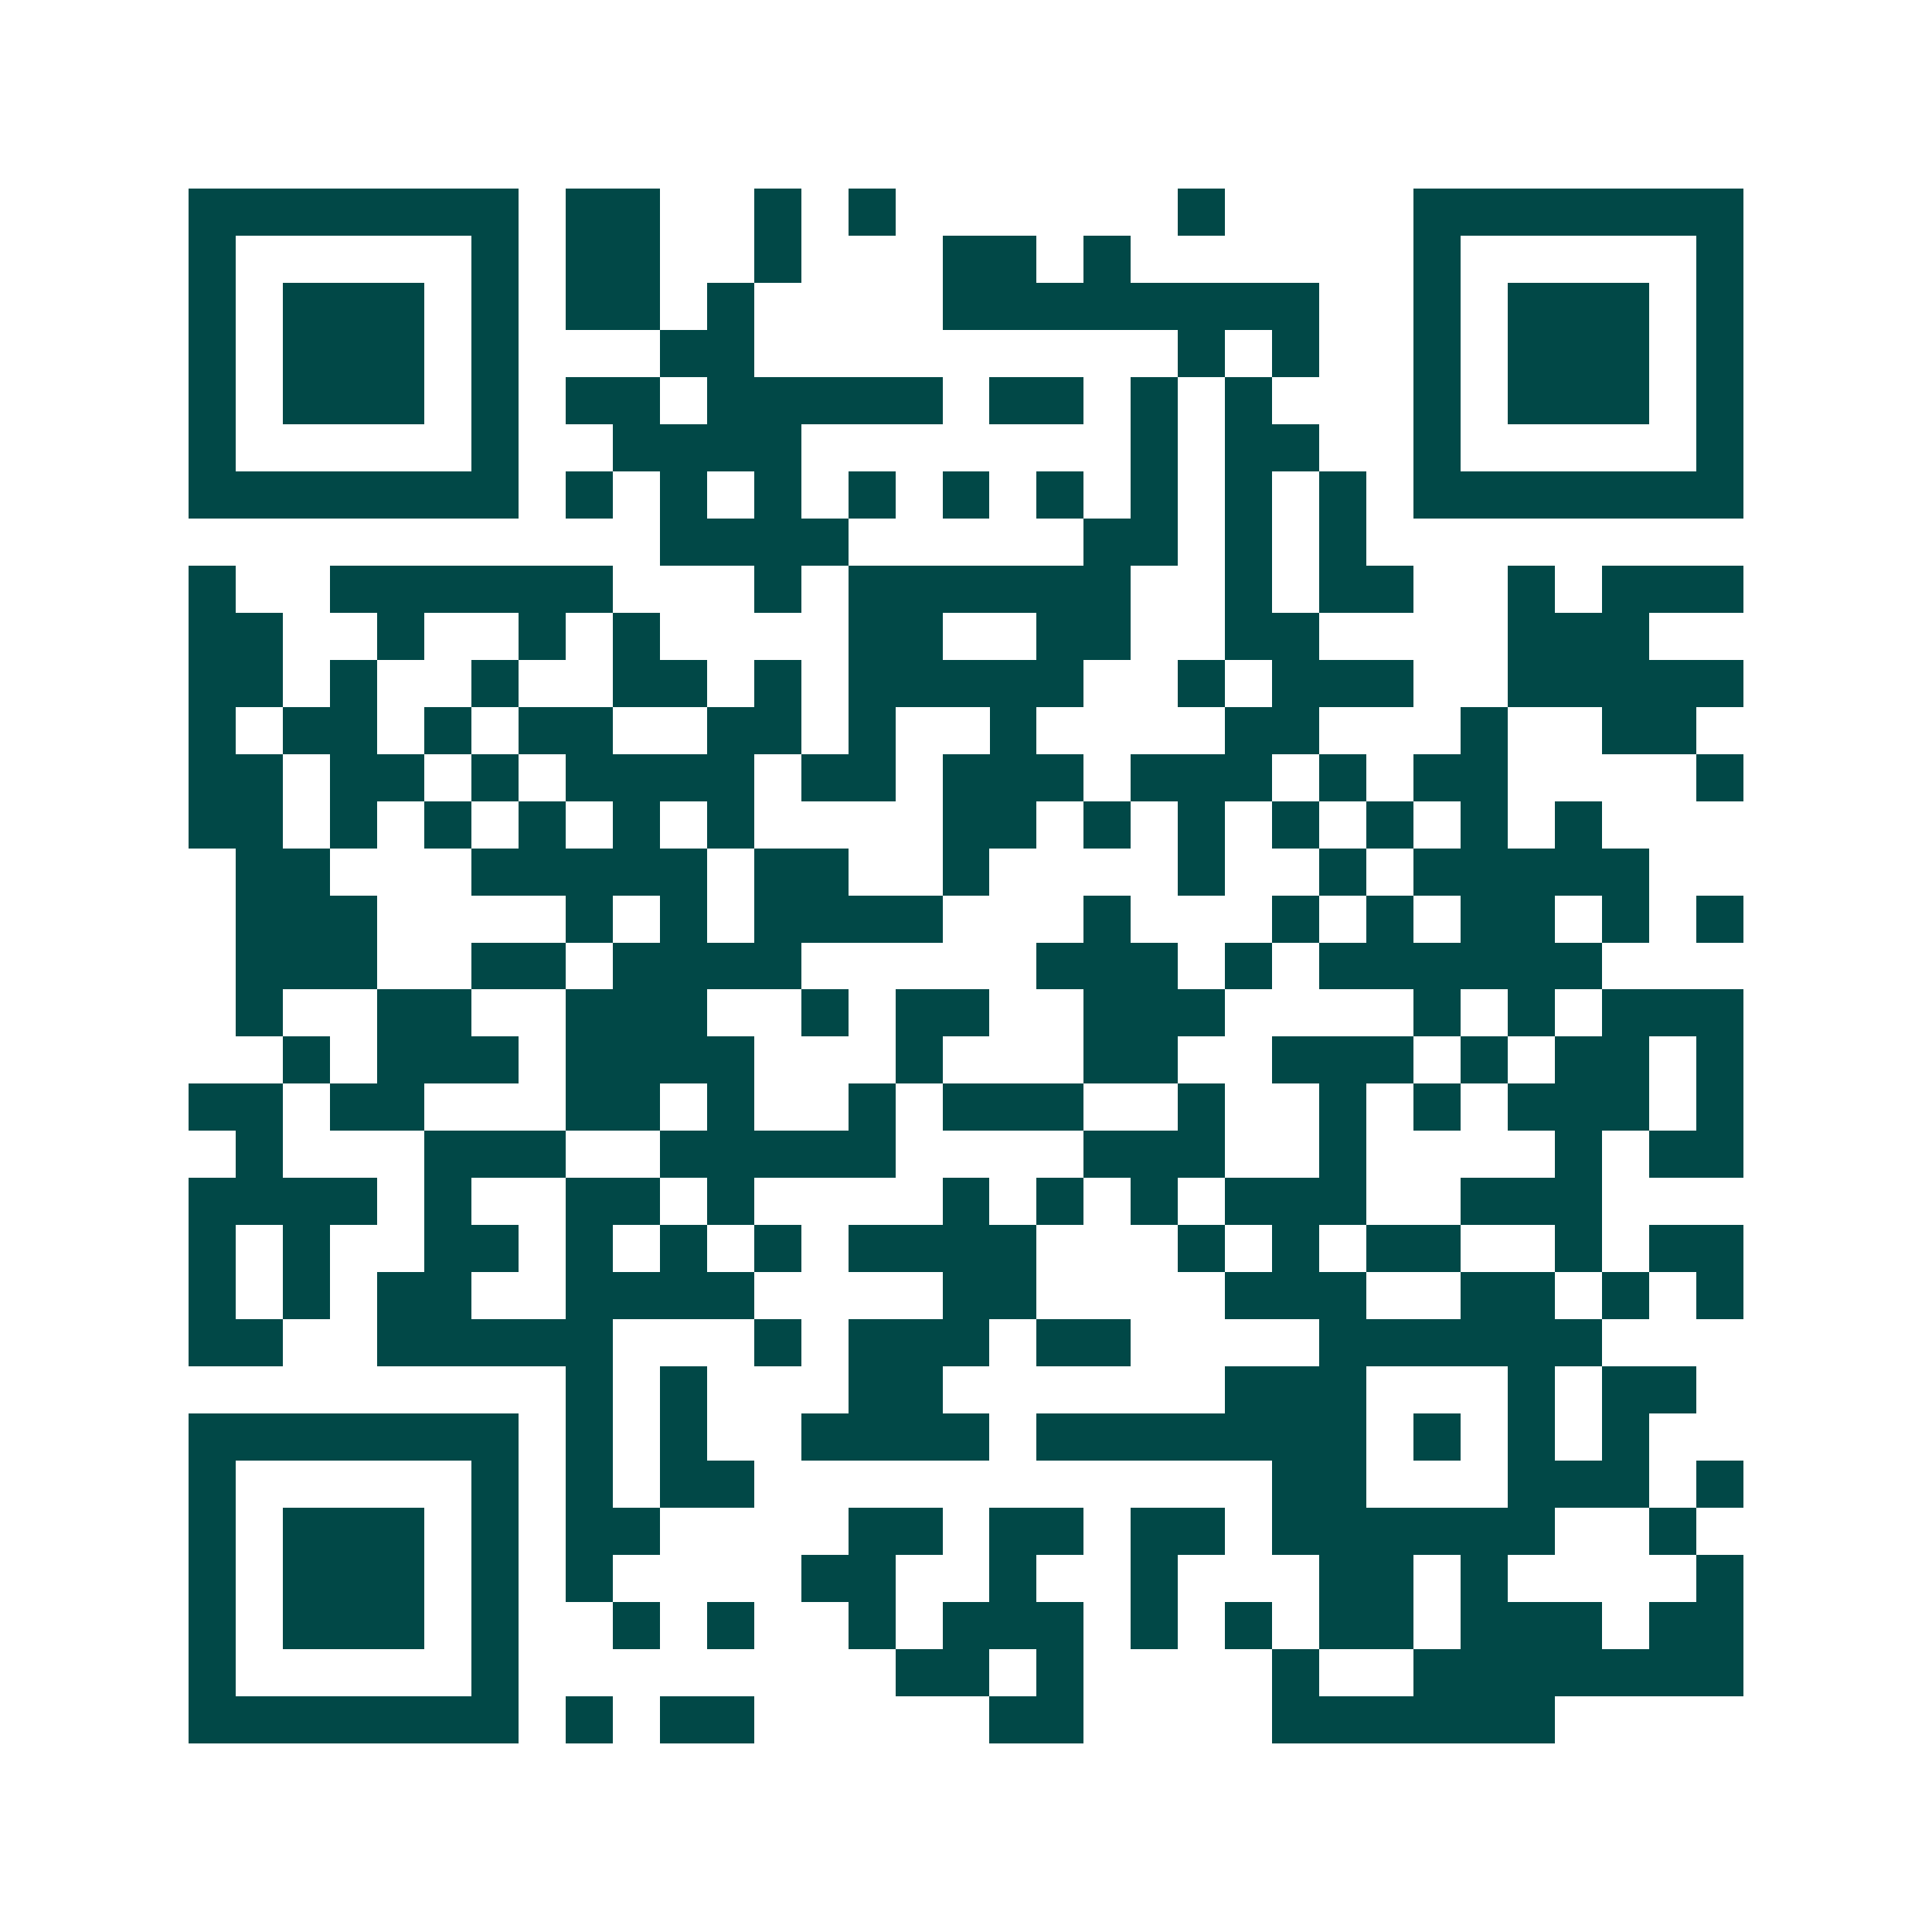 <svg xmlns="http://www.w3.org/2000/svg" width="200" height="200" viewBox="0 0 41 41" shape-rendering="crispEdges"><path fill="#ffffff" d="M0 0h41v41H0z"/><path stroke="#014847" d="M4 4.5h7m1 0h2m2 0h1m1 0h1m6 0h1m4 0h7M4 5.5h1m5 0h1m1 0h2m2 0h1m3 0h2m1 0h1m6 0h1m5 0h1M4 6.5h1m1 0h3m1 0h1m1 0h2m1 0h1m4 0h8m2 0h1m1 0h3m1 0h1M4 7.5h1m1 0h3m1 0h1m3 0h2m9 0h1m1 0h1m2 0h1m1 0h3m1 0h1M4 8.5h1m1 0h3m1 0h1m1 0h2m1 0h5m1 0h2m1 0h1m1 0h1m3 0h1m1 0h3m1 0h1M4 9.5h1m5 0h1m2 0h4m7 0h1m1 0h2m2 0h1m5 0h1M4 10.5h7m1 0h1m1 0h1m1 0h1m1 0h1m1 0h1m1 0h1m1 0h1m1 0h1m1 0h1m1 0h7M14 11.5h4m5 0h2m1 0h1m1 0h1M4 12.5h1m2 0h6m3 0h1m1 0h6m2 0h1m1 0h2m2 0h1m1 0h3M4 13.5h2m2 0h1m2 0h1m1 0h1m4 0h2m2 0h2m2 0h2m4 0h3M4 14.5h2m1 0h1m2 0h1m2 0h2m1 0h1m1 0h5m2 0h1m1 0h3m2 0h5M4 15.5h1m1 0h2m1 0h1m1 0h2m2 0h2m1 0h1m2 0h1m4 0h2m3 0h1m2 0h2M4 16.5h2m1 0h2m1 0h1m1 0h4m1 0h2m1 0h3m1 0h3m1 0h1m1 0h2m4 0h1M4 17.5h2m1 0h1m1 0h1m1 0h1m1 0h1m1 0h1m4 0h2m1 0h1m1 0h1m1 0h1m1 0h1m1 0h1m1 0h1M5 18.5h2m3 0h5m1 0h2m2 0h1m4 0h1m2 0h1m1 0h5M5 19.5h3m4 0h1m1 0h1m1 0h4m3 0h1m3 0h1m1 0h1m1 0h2m1 0h1m1 0h1M5 20.5h3m2 0h2m1 0h4m5 0h3m1 0h1m1 0h6M5 21.5h1m2 0h2m2 0h3m2 0h1m1 0h2m2 0h3m4 0h1m1 0h1m1 0h3M6 22.5h1m1 0h3m1 0h4m3 0h1m3 0h2m2 0h3m1 0h1m1 0h2m1 0h1M4 23.5h2m1 0h2m3 0h2m1 0h1m2 0h1m1 0h3m2 0h1m2 0h1m1 0h1m1 0h3m1 0h1M5 24.5h1m3 0h3m2 0h5m4 0h3m2 0h1m4 0h1m1 0h2M4 25.5h4m1 0h1m2 0h2m1 0h1m4 0h1m1 0h1m1 0h1m1 0h3m2 0h3M4 26.5h1m1 0h1m2 0h2m1 0h1m1 0h1m1 0h1m1 0h4m3 0h1m1 0h1m1 0h2m2 0h1m1 0h2M4 27.5h1m1 0h1m1 0h2m2 0h4m4 0h2m4 0h3m2 0h2m1 0h1m1 0h1M4 28.5h2m2 0h5m3 0h1m1 0h3m1 0h2m4 0h6M12 29.5h1m1 0h1m3 0h2m6 0h3m3 0h1m1 0h2M4 30.5h7m1 0h1m1 0h1m2 0h4m1 0h7m1 0h1m1 0h1m1 0h1M4 31.5h1m5 0h1m1 0h1m1 0h2m11 0h2m3 0h3m1 0h1M4 32.5h1m1 0h3m1 0h1m1 0h2m4 0h2m1 0h2m1 0h2m1 0h6m2 0h1M4 33.5h1m1 0h3m1 0h1m1 0h1m4 0h2m2 0h1m2 0h1m3 0h2m1 0h1m4 0h1M4 34.5h1m1 0h3m1 0h1m2 0h1m1 0h1m2 0h1m1 0h3m1 0h1m1 0h1m1 0h2m1 0h3m1 0h2M4 35.5h1m5 0h1m8 0h2m1 0h1m4 0h1m2 0h7M4 36.5h7m1 0h1m1 0h2m5 0h2m4 0h6"/></svg>
